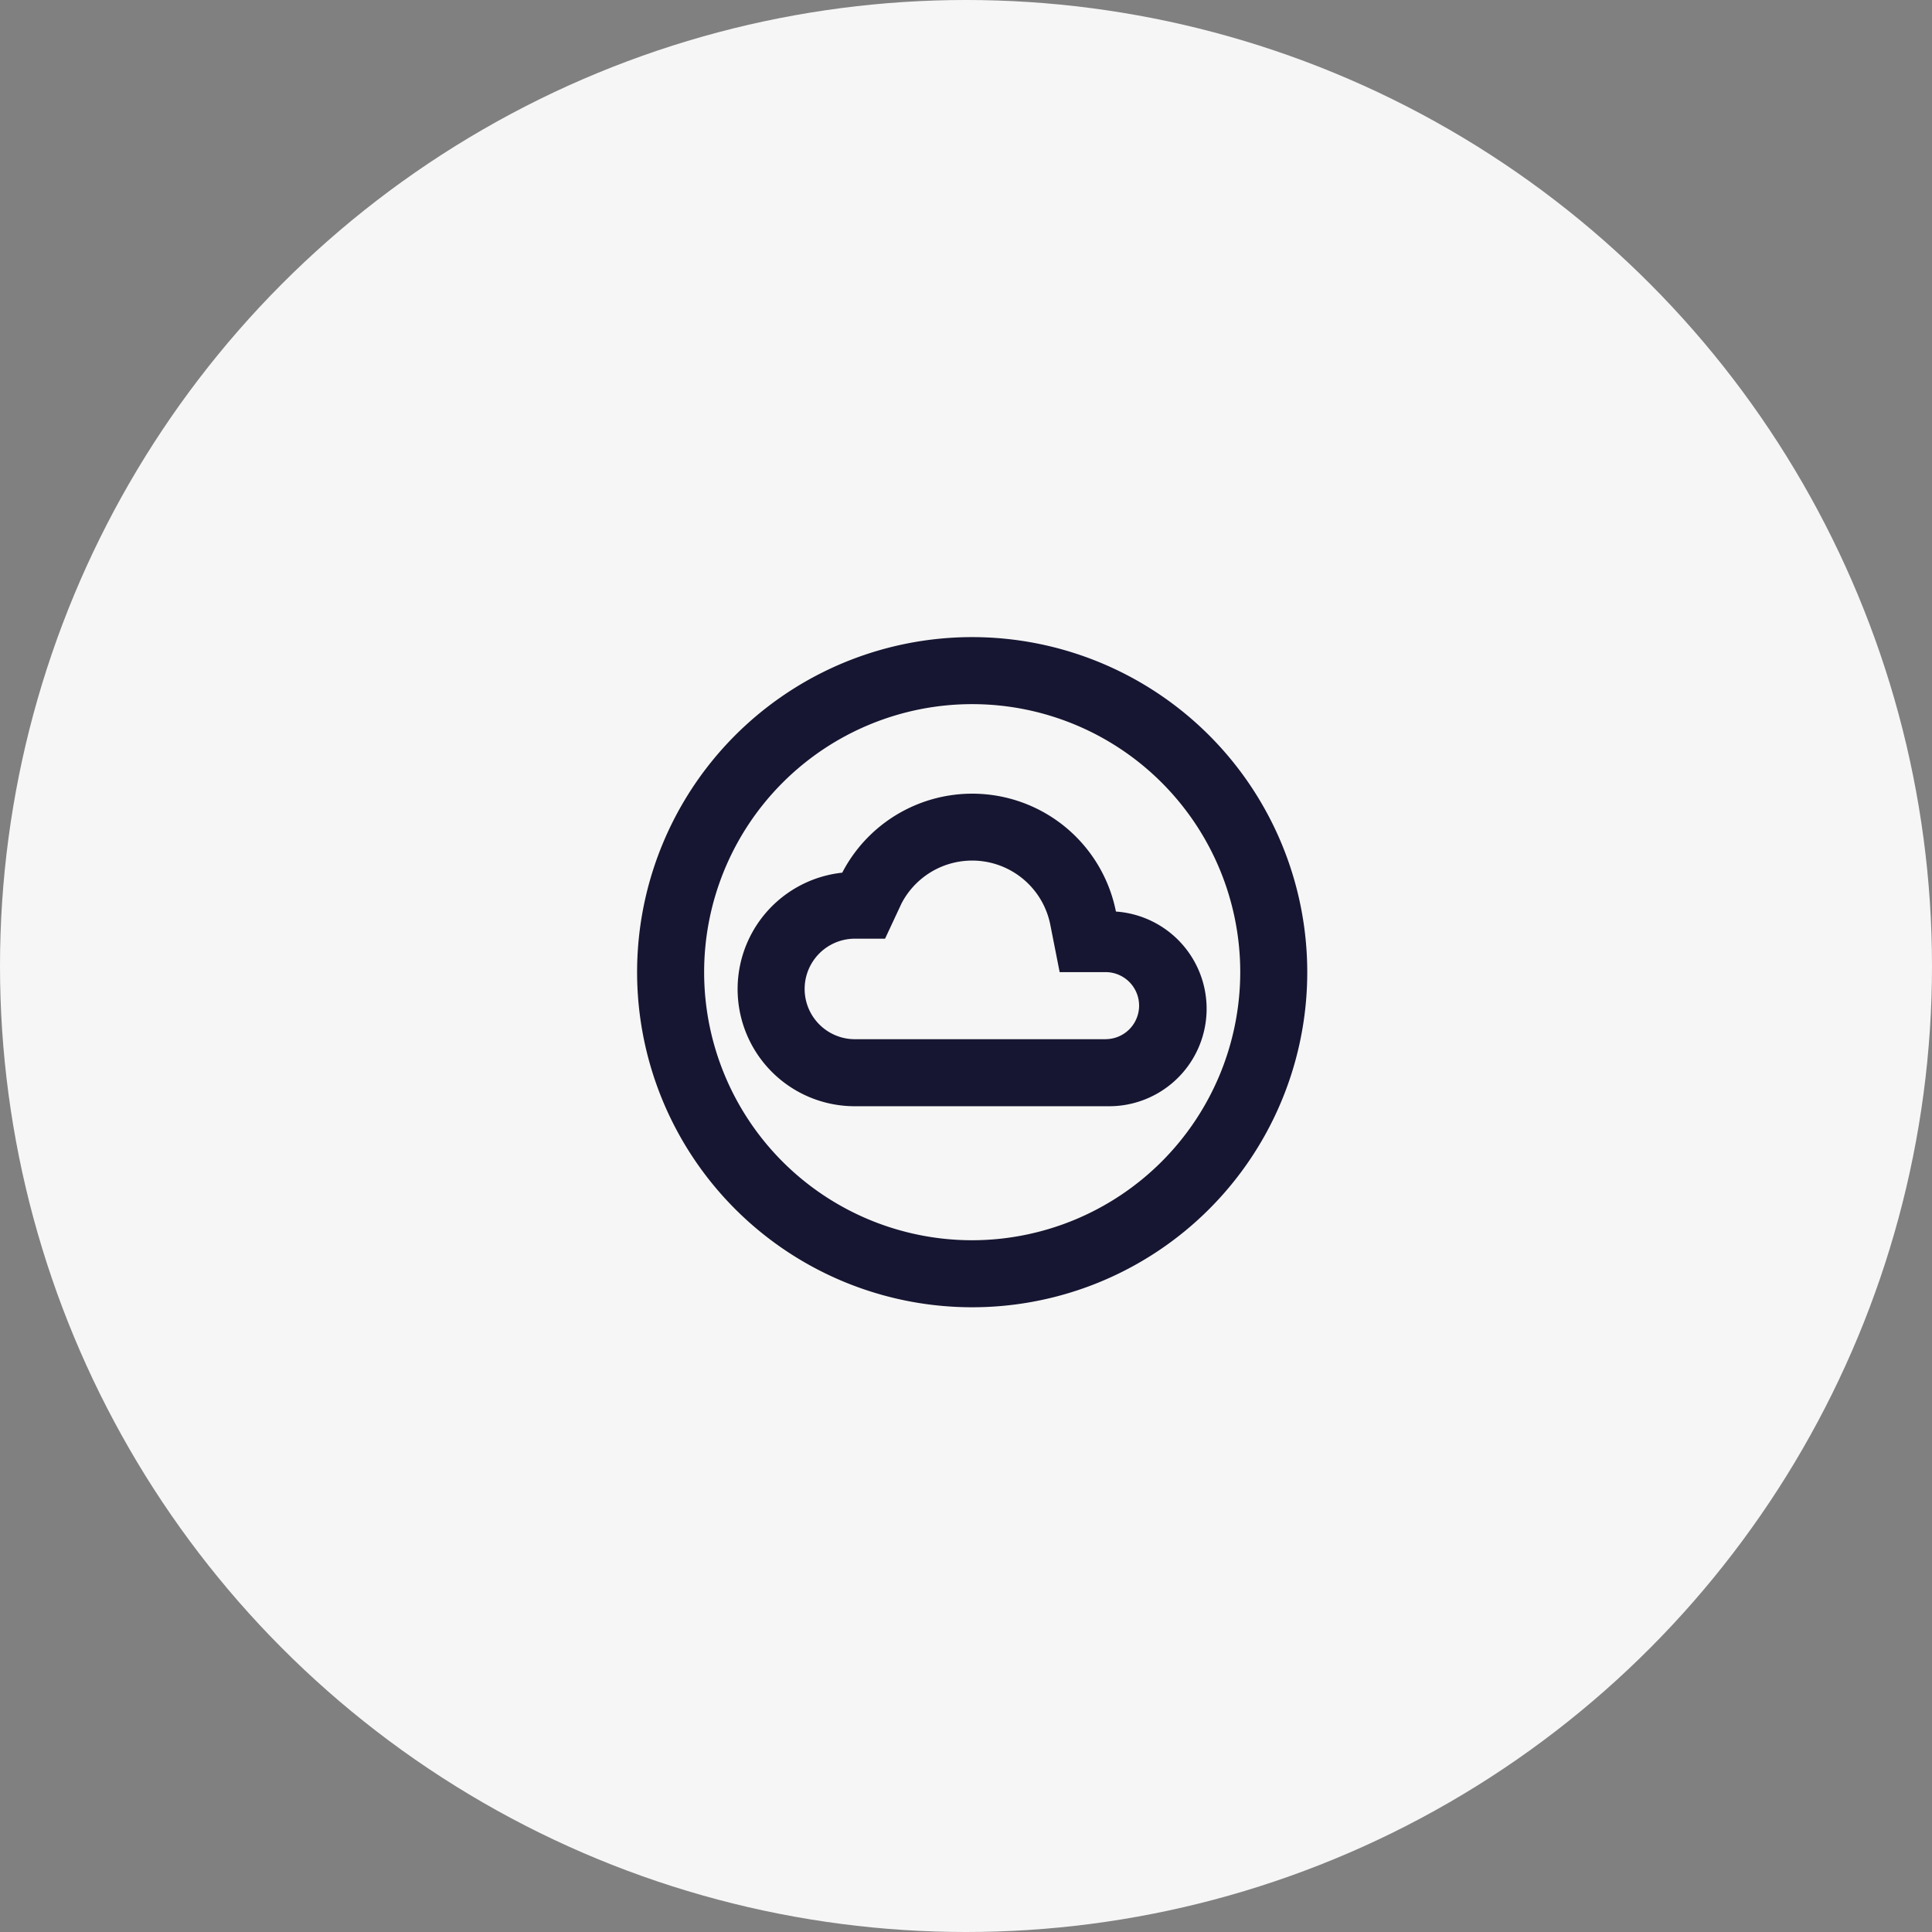 <svg xmlns="http://www.w3.org/2000/svg" width="156" height="156" viewBox="0 0 156 156">
  <rect x="0" y="0" width="156" height="156" fill="#808080" stroke="none"/>
  <g id="cloud-migration-7" transform="translate(19310 -9006)">
    <circle id="Ellipse_367" data-name="Ellipse 367" cx="78" cy="78" r="78" transform="translate(-19310 9006)" fill="#f6f6f6"/>
    <g id="cloud_circle-24px" transform="translate(-19264 9052)">
      <path id="Path_6798" data-name="Path 6798" d="M0,0H65V65H0Z" fill="none"/>
      <path id="Path_6799" data-name="Path 6799" d="M29.056,2A27.056,27.056,0,1,0,56.111,29.056,27.065,27.065,0,0,0,29.056,2Zm0,48.7A21.644,21.644,0,1,1,50.7,29.056,21.673,21.673,0,0,1,29.056,50.7ZM40.662,24.159a11.829,11.829,0,0,0-22.1-3.138,9.456,9.456,0,0,0,1.028,18.858H40.094a7.869,7.869,0,0,0,.568-15.719Zm-.785,10.308H19.586a4.058,4.058,0,0,1,0-8.117h2.435l1.326-2.841a6.432,6.432,0,0,1,12.013,1.7l.758,3.842h3.761a2.706,2.706,0,0,1,0,5.411Z" transform="translate(3.444 3.444)" fill="#161632"/>
    </g>
  </g>
</svg>
